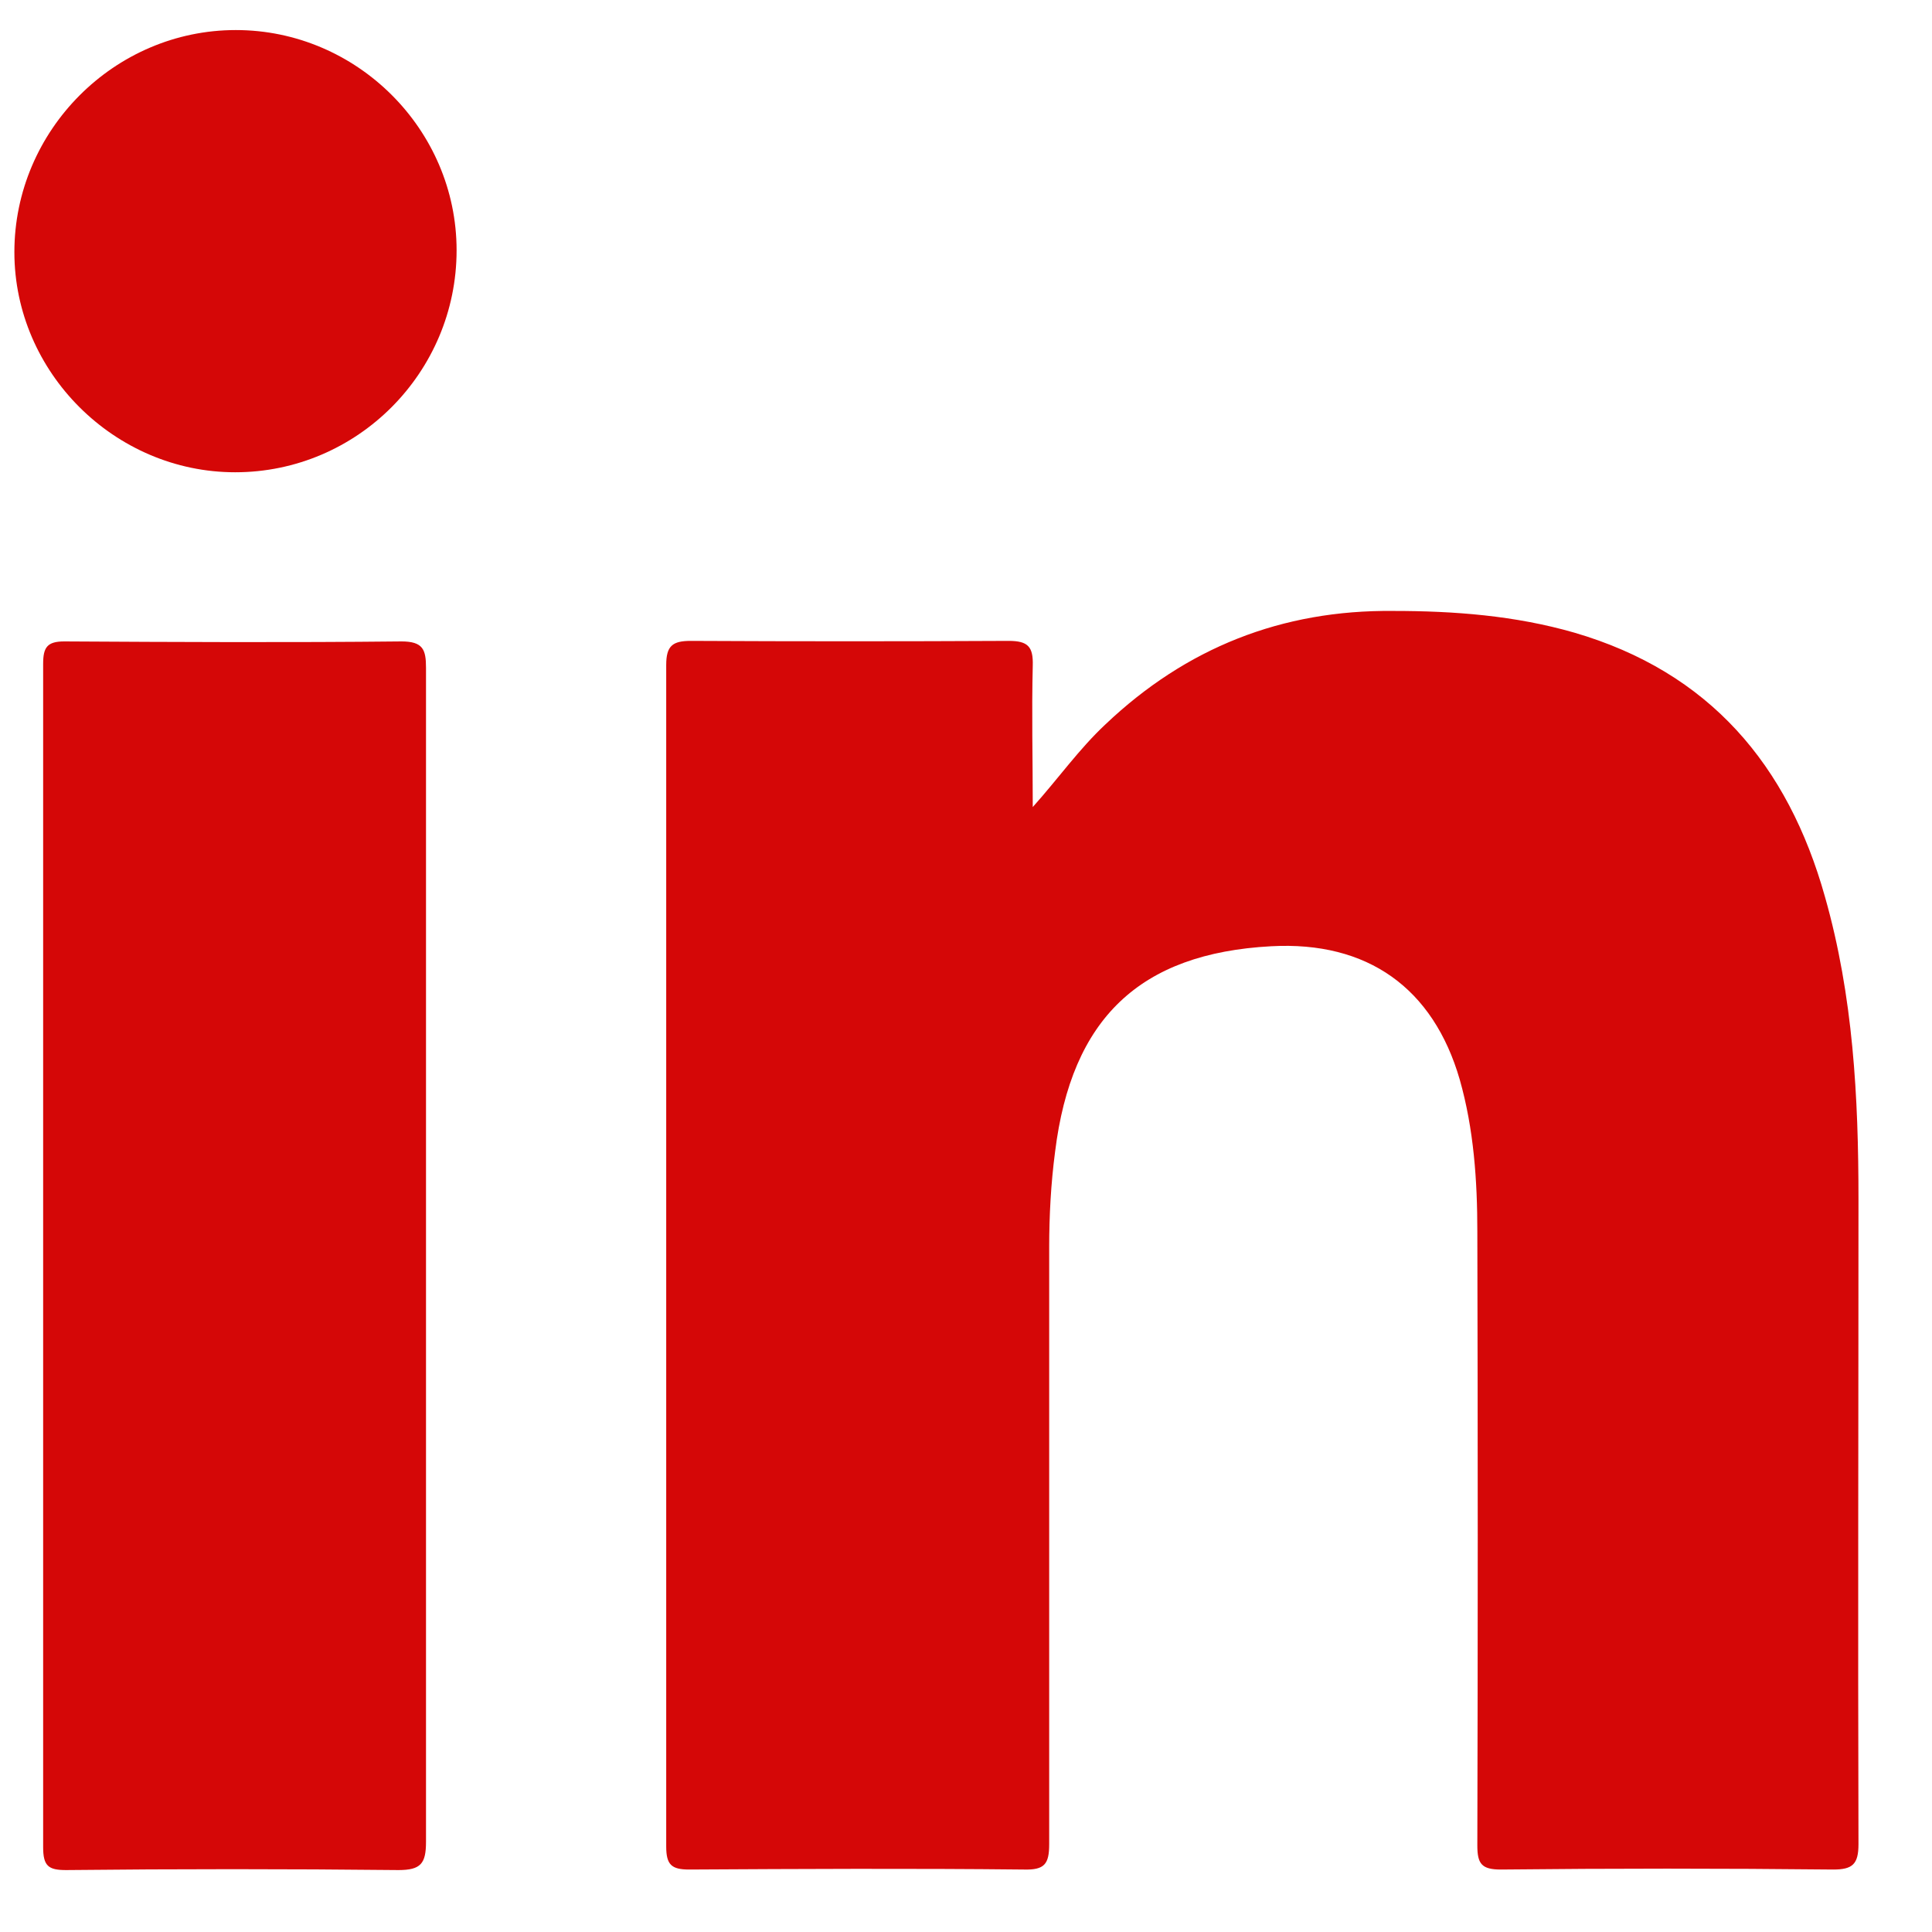 <svg width="18" height="18" viewBox="0 0 18 18" fill="none" xmlns="http://www.w3.org/2000/svg">
<path d="M9.622 7.519C9.862 7.251 10.054 6.978 10.3 6.748C11.05 6.036 11.942 5.681 12.981 5.692C13.55 5.692 14.114 5.735 14.667 5.894C15.925 6.261 16.658 7.125 17.003 8.356C17.266 9.281 17.315 10.222 17.315 11.174C17.315 13.177 17.309 15.18 17.315 17.182C17.315 17.368 17.26 17.418 17.08 17.418C16.046 17.407 15.017 17.407 13.983 17.418C13.802 17.418 13.764 17.363 13.764 17.193C13.769 15.289 13.769 13.379 13.764 11.475C13.764 10.999 13.731 10.518 13.6 10.058C13.353 9.205 12.741 8.767 11.843 8.816C10.618 8.882 9.983 9.489 9.83 10.731C9.791 11.027 9.775 11.328 9.775 11.623C9.775 13.478 9.775 15.333 9.775 17.182C9.775 17.368 9.731 17.423 9.54 17.418C8.5 17.407 7.46 17.412 6.421 17.418C6.257 17.418 6.207 17.374 6.207 17.204C6.207 13.533 6.207 9.867 6.207 6.195C6.207 6.015 6.268 5.971 6.437 5.971C7.422 5.976 8.412 5.976 9.397 5.971C9.578 5.971 9.627 6.025 9.622 6.201C9.611 6.638 9.622 7.076 9.622 7.519Z" fill="#D50707"/>
<path d="M3.969 11.716C3.969 13.533 3.969 15.349 3.969 17.16C3.969 17.363 3.92 17.423 3.712 17.423C2.678 17.412 1.649 17.412 0.615 17.423C0.451 17.423 0.402 17.385 0.402 17.21C0.402 13.533 0.402 9.856 0.402 6.184C0.402 6.031 0.44 5.976 0.599 5.976C1.644 5.982 2.695 5.987 3.74 5.976C3.942 5.976 3.969 6.053 3.969 6.222C3.969 8.056 3.969 9.883 3.969 11.716Z" fill="#D50707"/>
<path d="M4.254 2.332C4.254 3.47 3.329 4.4 2.191 4.4C1.069 4.4 0.134 3.47 0.134 2.349C0.134 1.216 1.064 0.28 2.197 0.28C3.324 0.28 4.254 1.205 4.254 2.332Z" fill="#D50707"/>
</svg>
